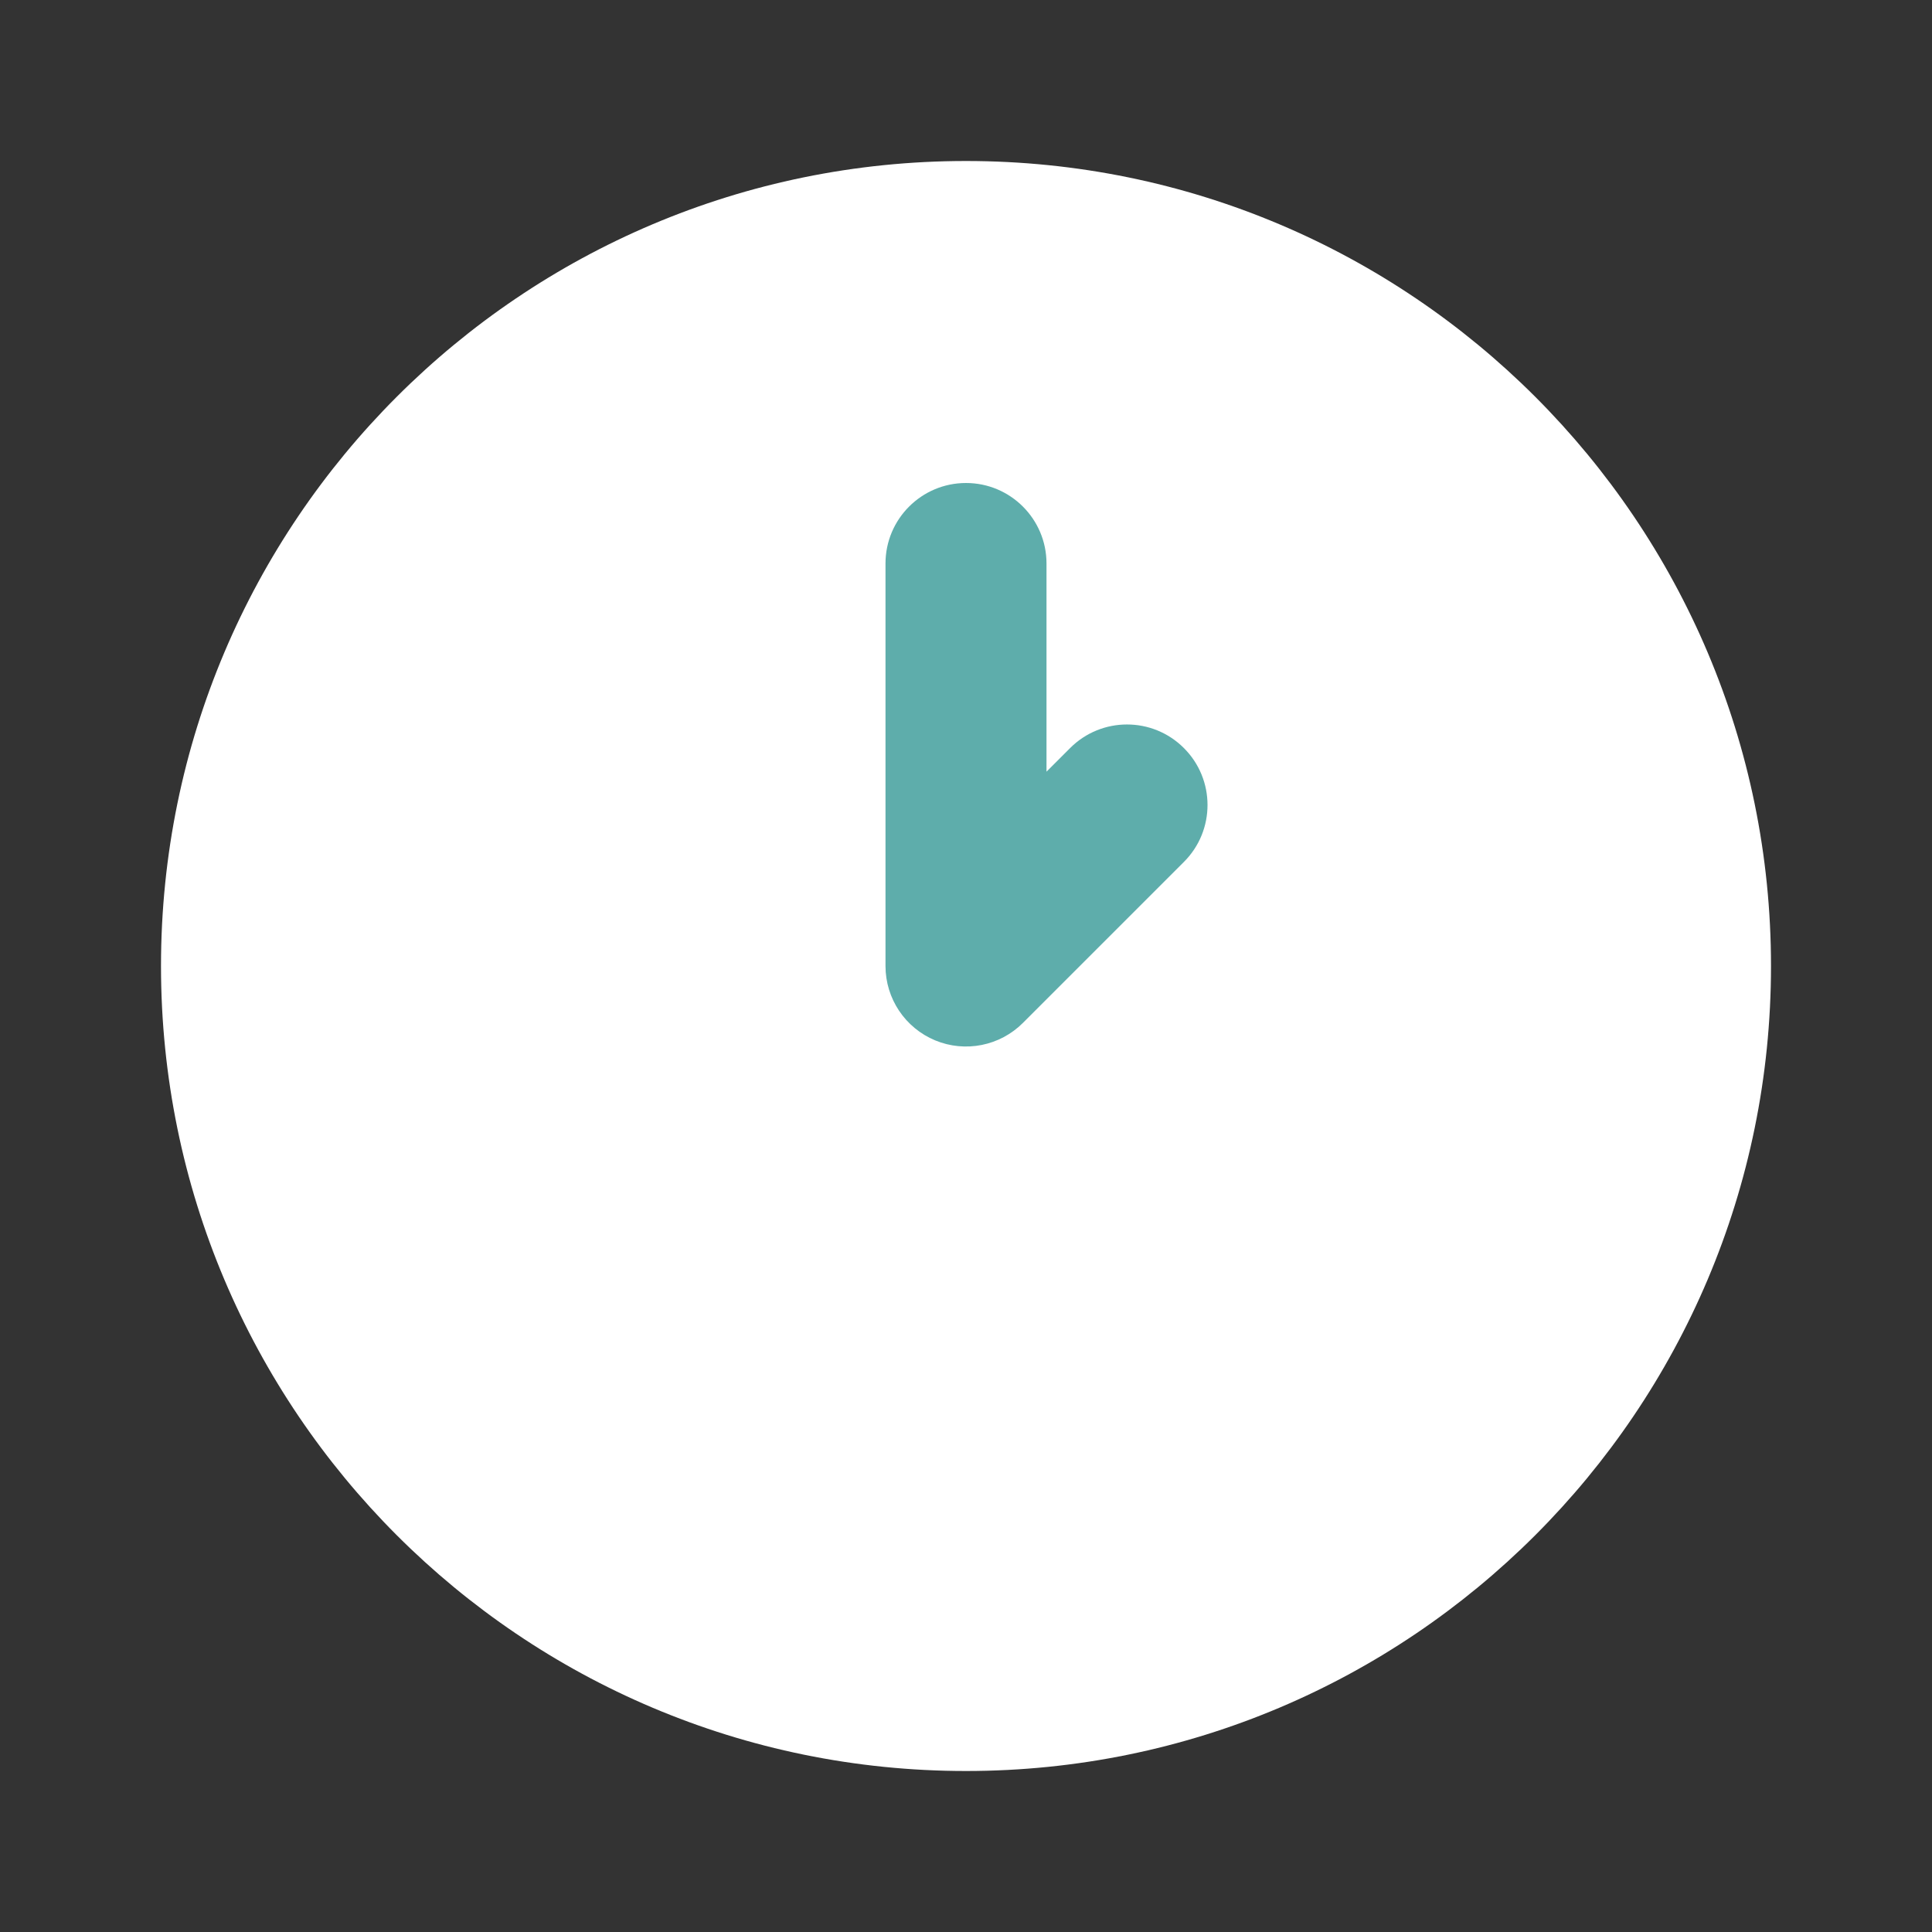 <svg width="24" height="24" viewBox="0 0 24 24" fill="none" xmlns="http://www.w3.org/2000/svg">
<rect x="0" y="0" width="24" height="24" fill="#333333" stroke="none"/>
<path d="M22 12C22 17.523 17.523 22 12 22C6.477 22 2 17.523 2 12C2 6.477 6.477 2 12 2C17.523 2 22 6.477 22 12Z" fill="white"/>
<path fill-rule="evenodd" clip-rule="evenodd" d="M12 6C12.552 6 13 6.448 13 7V9.586L13.293 9.293C13.683 8.902 14.317 8.902 14.707 9.293C15.098 9.683 15.098 10.317 14.707 10.707L12.707 12.707C12.421 12.993 11.991 13.079 11.617 12.924C11.244 12.769 11 12.405 11 12V7C11 6.448 11.448 6 12 6Z" fill="#5EADAB"/>
</svg>
